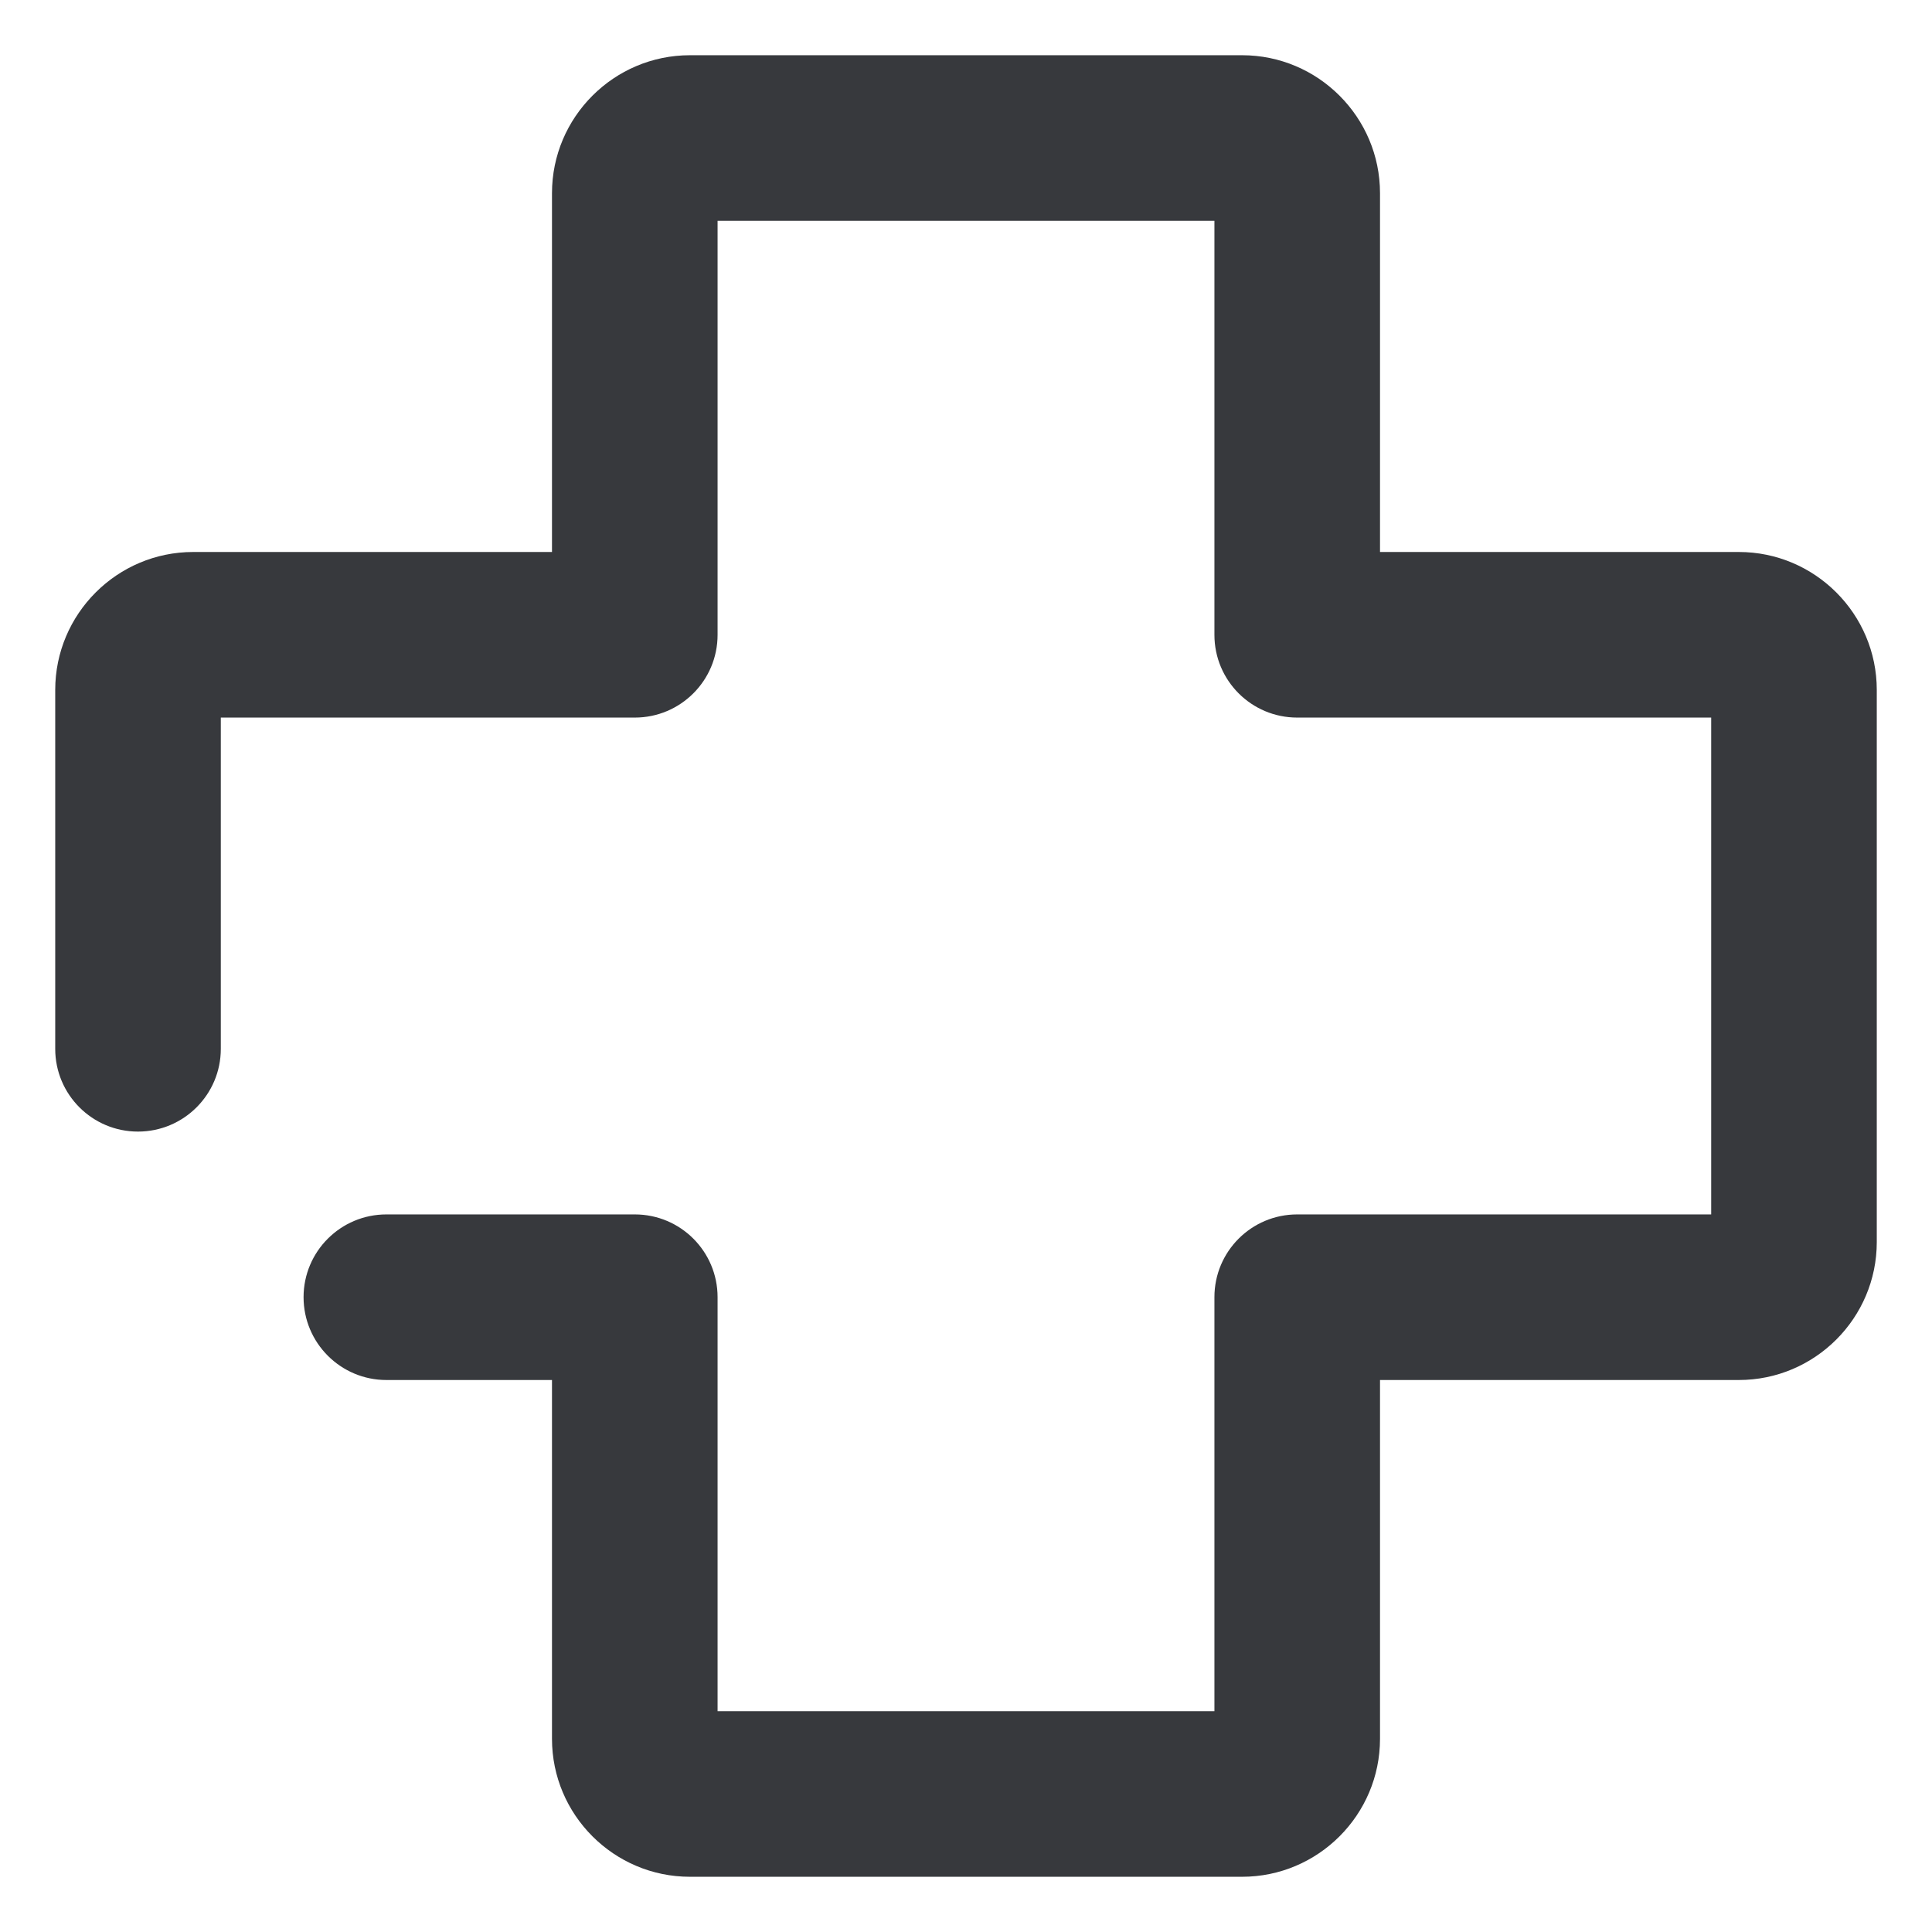 <svg class="bh-svg-care-now" width="24px" height="24px" viewBox="0 0 24 24" version="1.1" xmlns="http://www.w3.org/2000/svg" xmlns:xlink="http://www.w3.org/1999/xlink" aria-hidden="true" focusable="false">
    <title>Care now</title>
    <g stroke="none" stroke-width="1" fill="none" fill-rule="evenodd">
        <path fill="#37393D" d="M15.429,23.314 L8.571,23.314 C7.626,23.314 6.857,22.545 6.857,21.6 L6.857,17.143 L4.8,17.143 C4.232,17.143 3.771,16.682 3.771,16.114 C3.771,15.546 4.232,15.086 4.8,15.086 L7.886,15.086 C8.454,15.086 8.914,15.546 8.914,16.114 L8.914,21.257 L15.086,21.257 L15.086,16.114 C15.086,15.546 15.546,15.086 16.114,15.086 L21.257,15.086 L21.257,8.914 L16.114,8.914 C15.546,8.914 15.086,8.454 15.086,7.886 L15.086,2.743 L8.914,2.743 L8.914,7.886 C8.914,8.454 8.454,8.914 7.886,8.914 L2.743,8.914 L2.743,13.029 C2.743,13.597 2.282,14.057 1.714,14.057 C1.146,14.057 0.686,13.597 0.686,13.029 L0.686,8.571 C0.686,7.626 1.455,6.857 2.4,6.857 L6.857,6.857 L6.857,2.4 C6.857,1.455 7.626,0.686 8.571,0.686 L15.429,0.686 C16.374,0.686 17.143,1.455 17.143,2.4 L17.143,6.857 L21.6,6.857 C22.545,6.857 23.314,7.626 23.314,8.571 L23.314,15.429 C23.314,16.374 22.545,17.143 21.6,17.143 L17.143,17.143 L17.143,21.6 C17.143,22.545 16.374,23.314 15.429,23.314"></path>
    </g>
</svg>